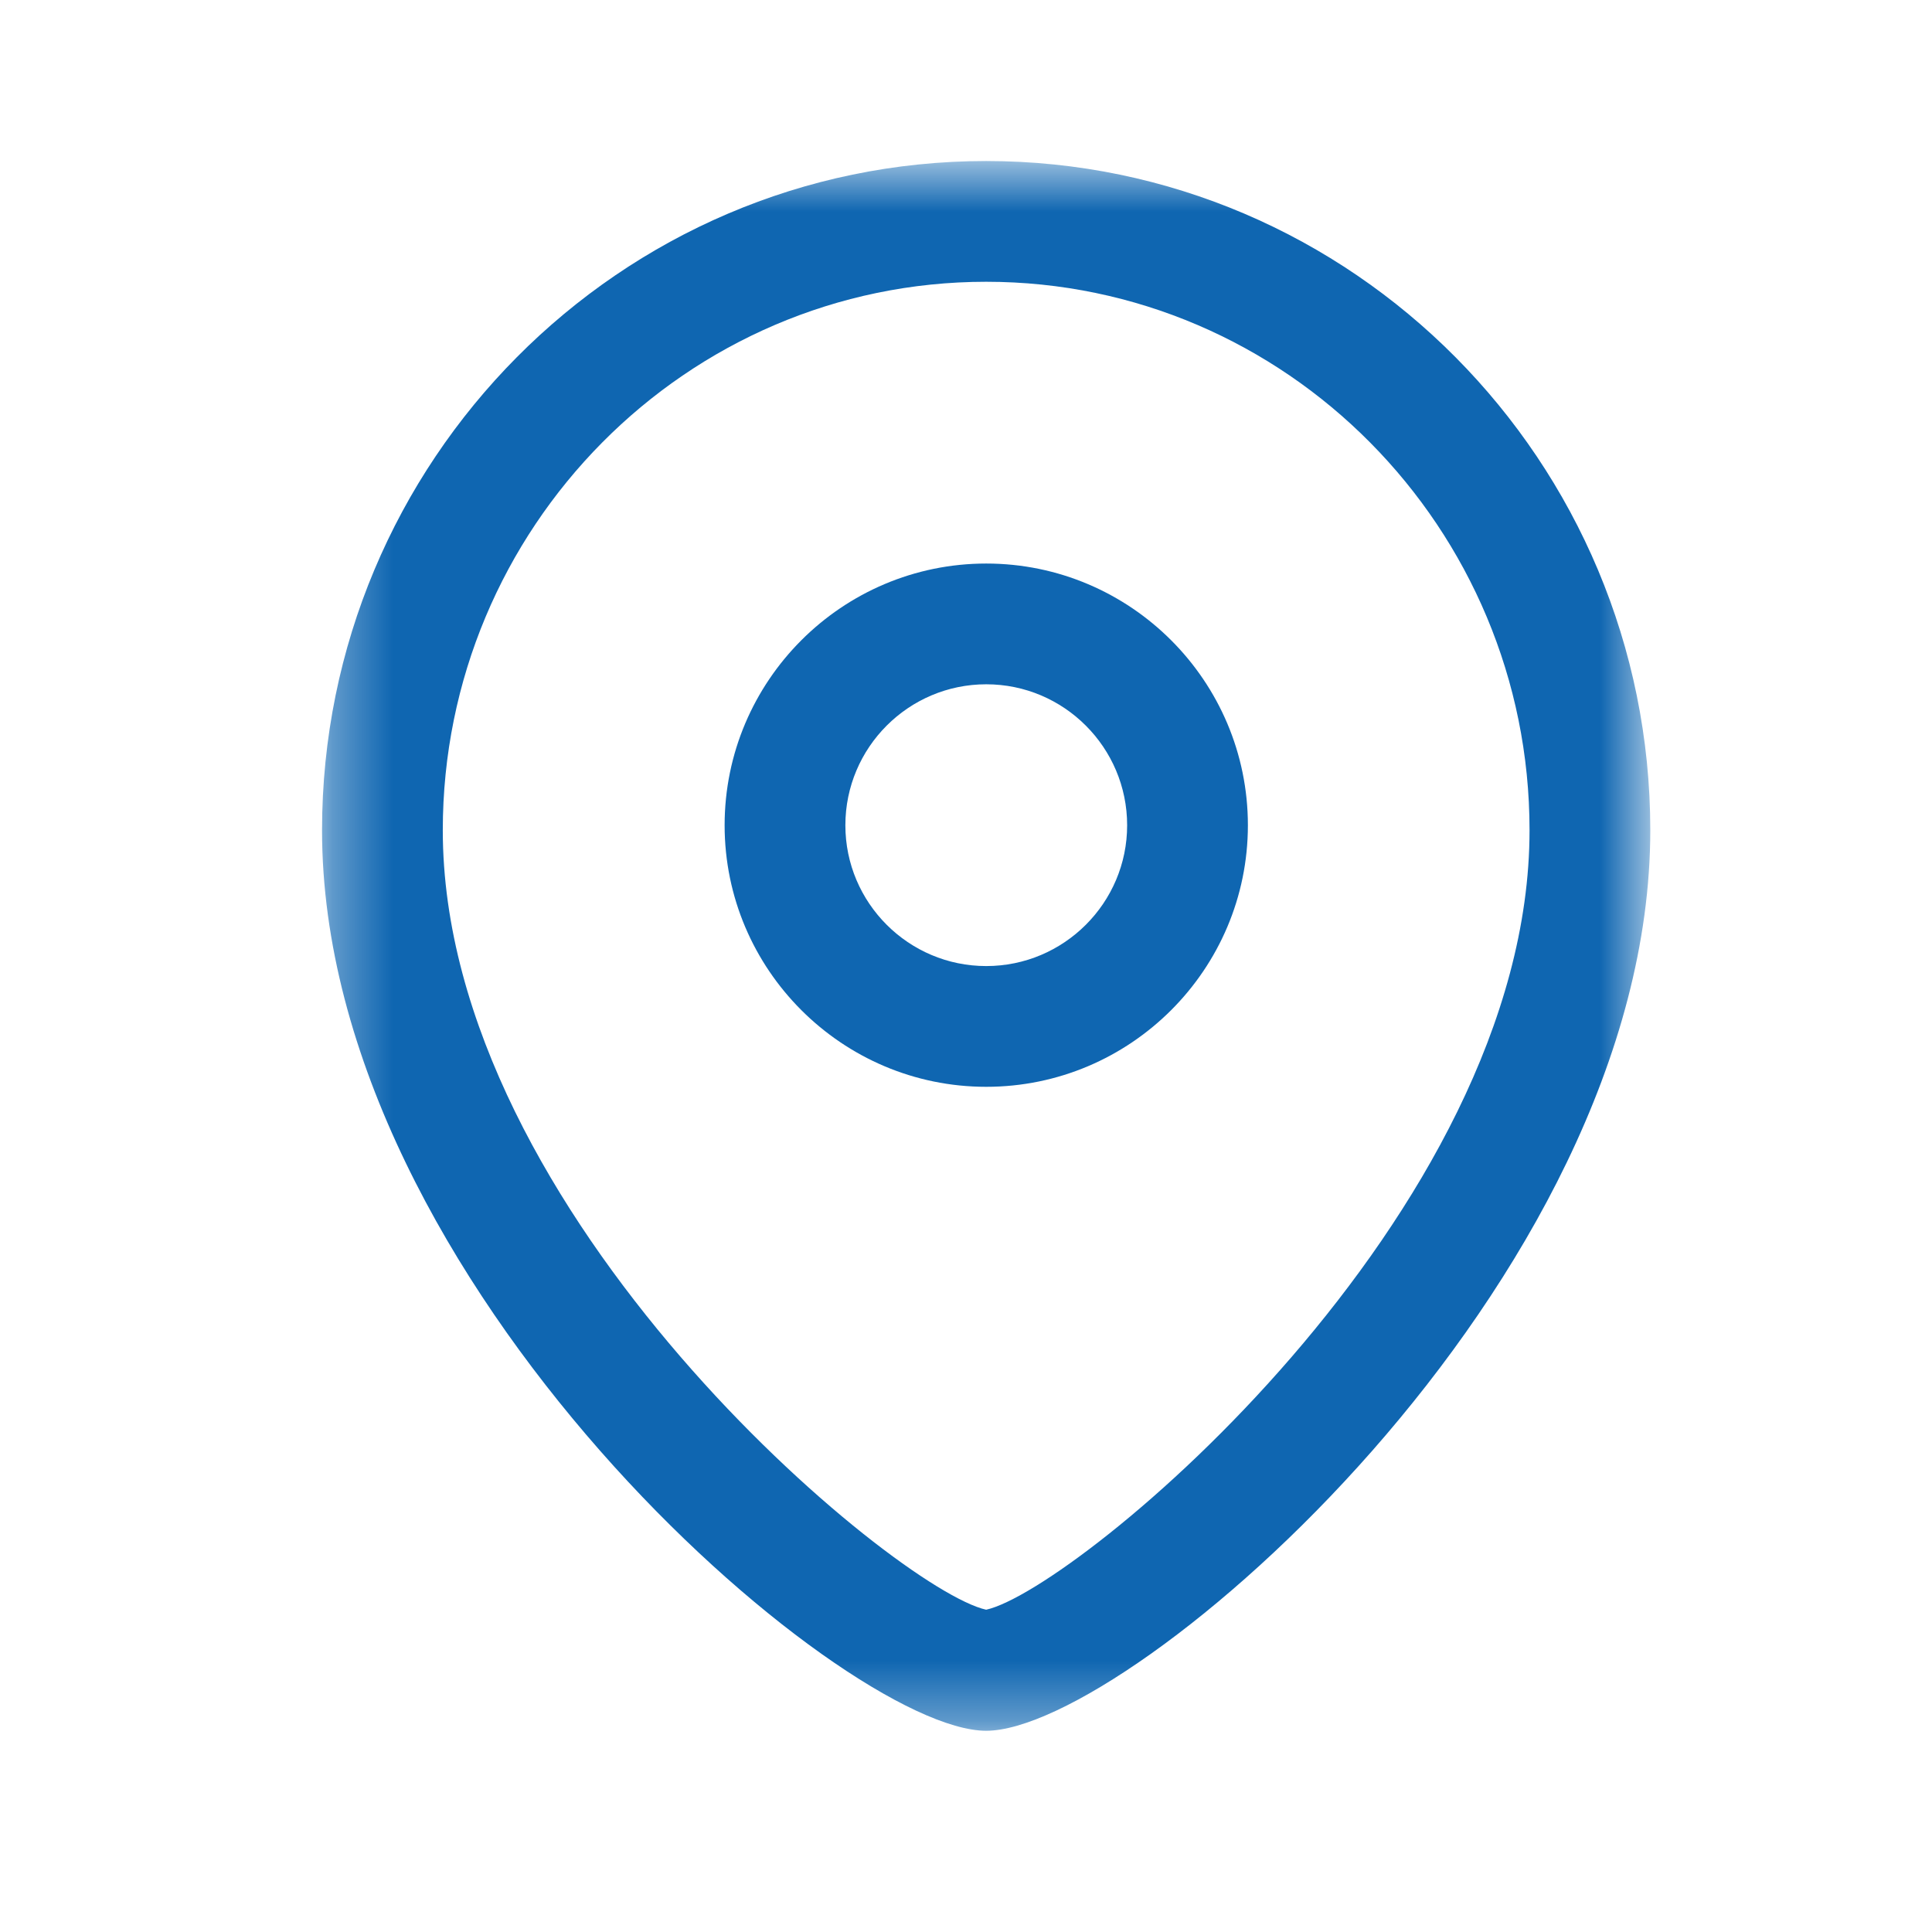 <svg width="32" height="32" viewBox="0 0 32 32" fill="none" xmlns="http://www.w3.org/2000/svg">
<g id="location">
<g id="Location">
<path id="Fill 1" fill-rule="evenodd" clip-rule="evenodd" d="M16.335 11.334C15.049 11.334 14.002 12.381 14.002 13.669C14.002 14.955 15.049 16.001 16.335 16.001C17.622 16.001 18.669 14.955 18.669 13.669C18.669 12.381 17.622 11.334 16.335 11.334ZM16.335 18.001C13.946 18.001 12.002 16.058 12.002 13.669C12.002 11.278 13.946 9.334 16.335 9.334C18.725 9.334 20.669 11.278 20.669 13.669C20.669 16.058 18.725 18.001 16.335 18.001Z" fill="#0F66B1"/>
<g id="Group 5">
<mask id="mask0_602_4247" style="mask-type:alpha" maskUnits="userSpaceOnUse" x="5" y="2" width="23" height="27">
<path id="Clip 4" fill-rule="evenodd" clip-rule="evenodd" d="M5.334 2.667H27.333V28.667H5.334V2.667Z" fill="white"/>
</mask>
<g mask="url(#mask0_602_4247)">
<path id="Fill 3" fill-rule="evenodd" clip-rule="evenodd" d="M16.334 4.667C11.371 4.667 7.334 8.743 7.334 13.751C7.334 20.123 14.833 26.331 16.334 26.662C17.835 26.33 25.334 20.122 25.334 13.751C25.334 8.743 21.297 4.667 16.334 4.667ZM16.334 28.667C13.942 28.667 5.334 21.264 5.334 13.751C5.334 7.639 10.269 2.667 16.334 2.667C22.399 2.667 27.334 7.639 27.334 13.751C27.334 21.264 18.726 28.667 16.334 28.667Z" fill="#0F66B1"/>
</g>
</g>
</g>
</g>
</svg>
